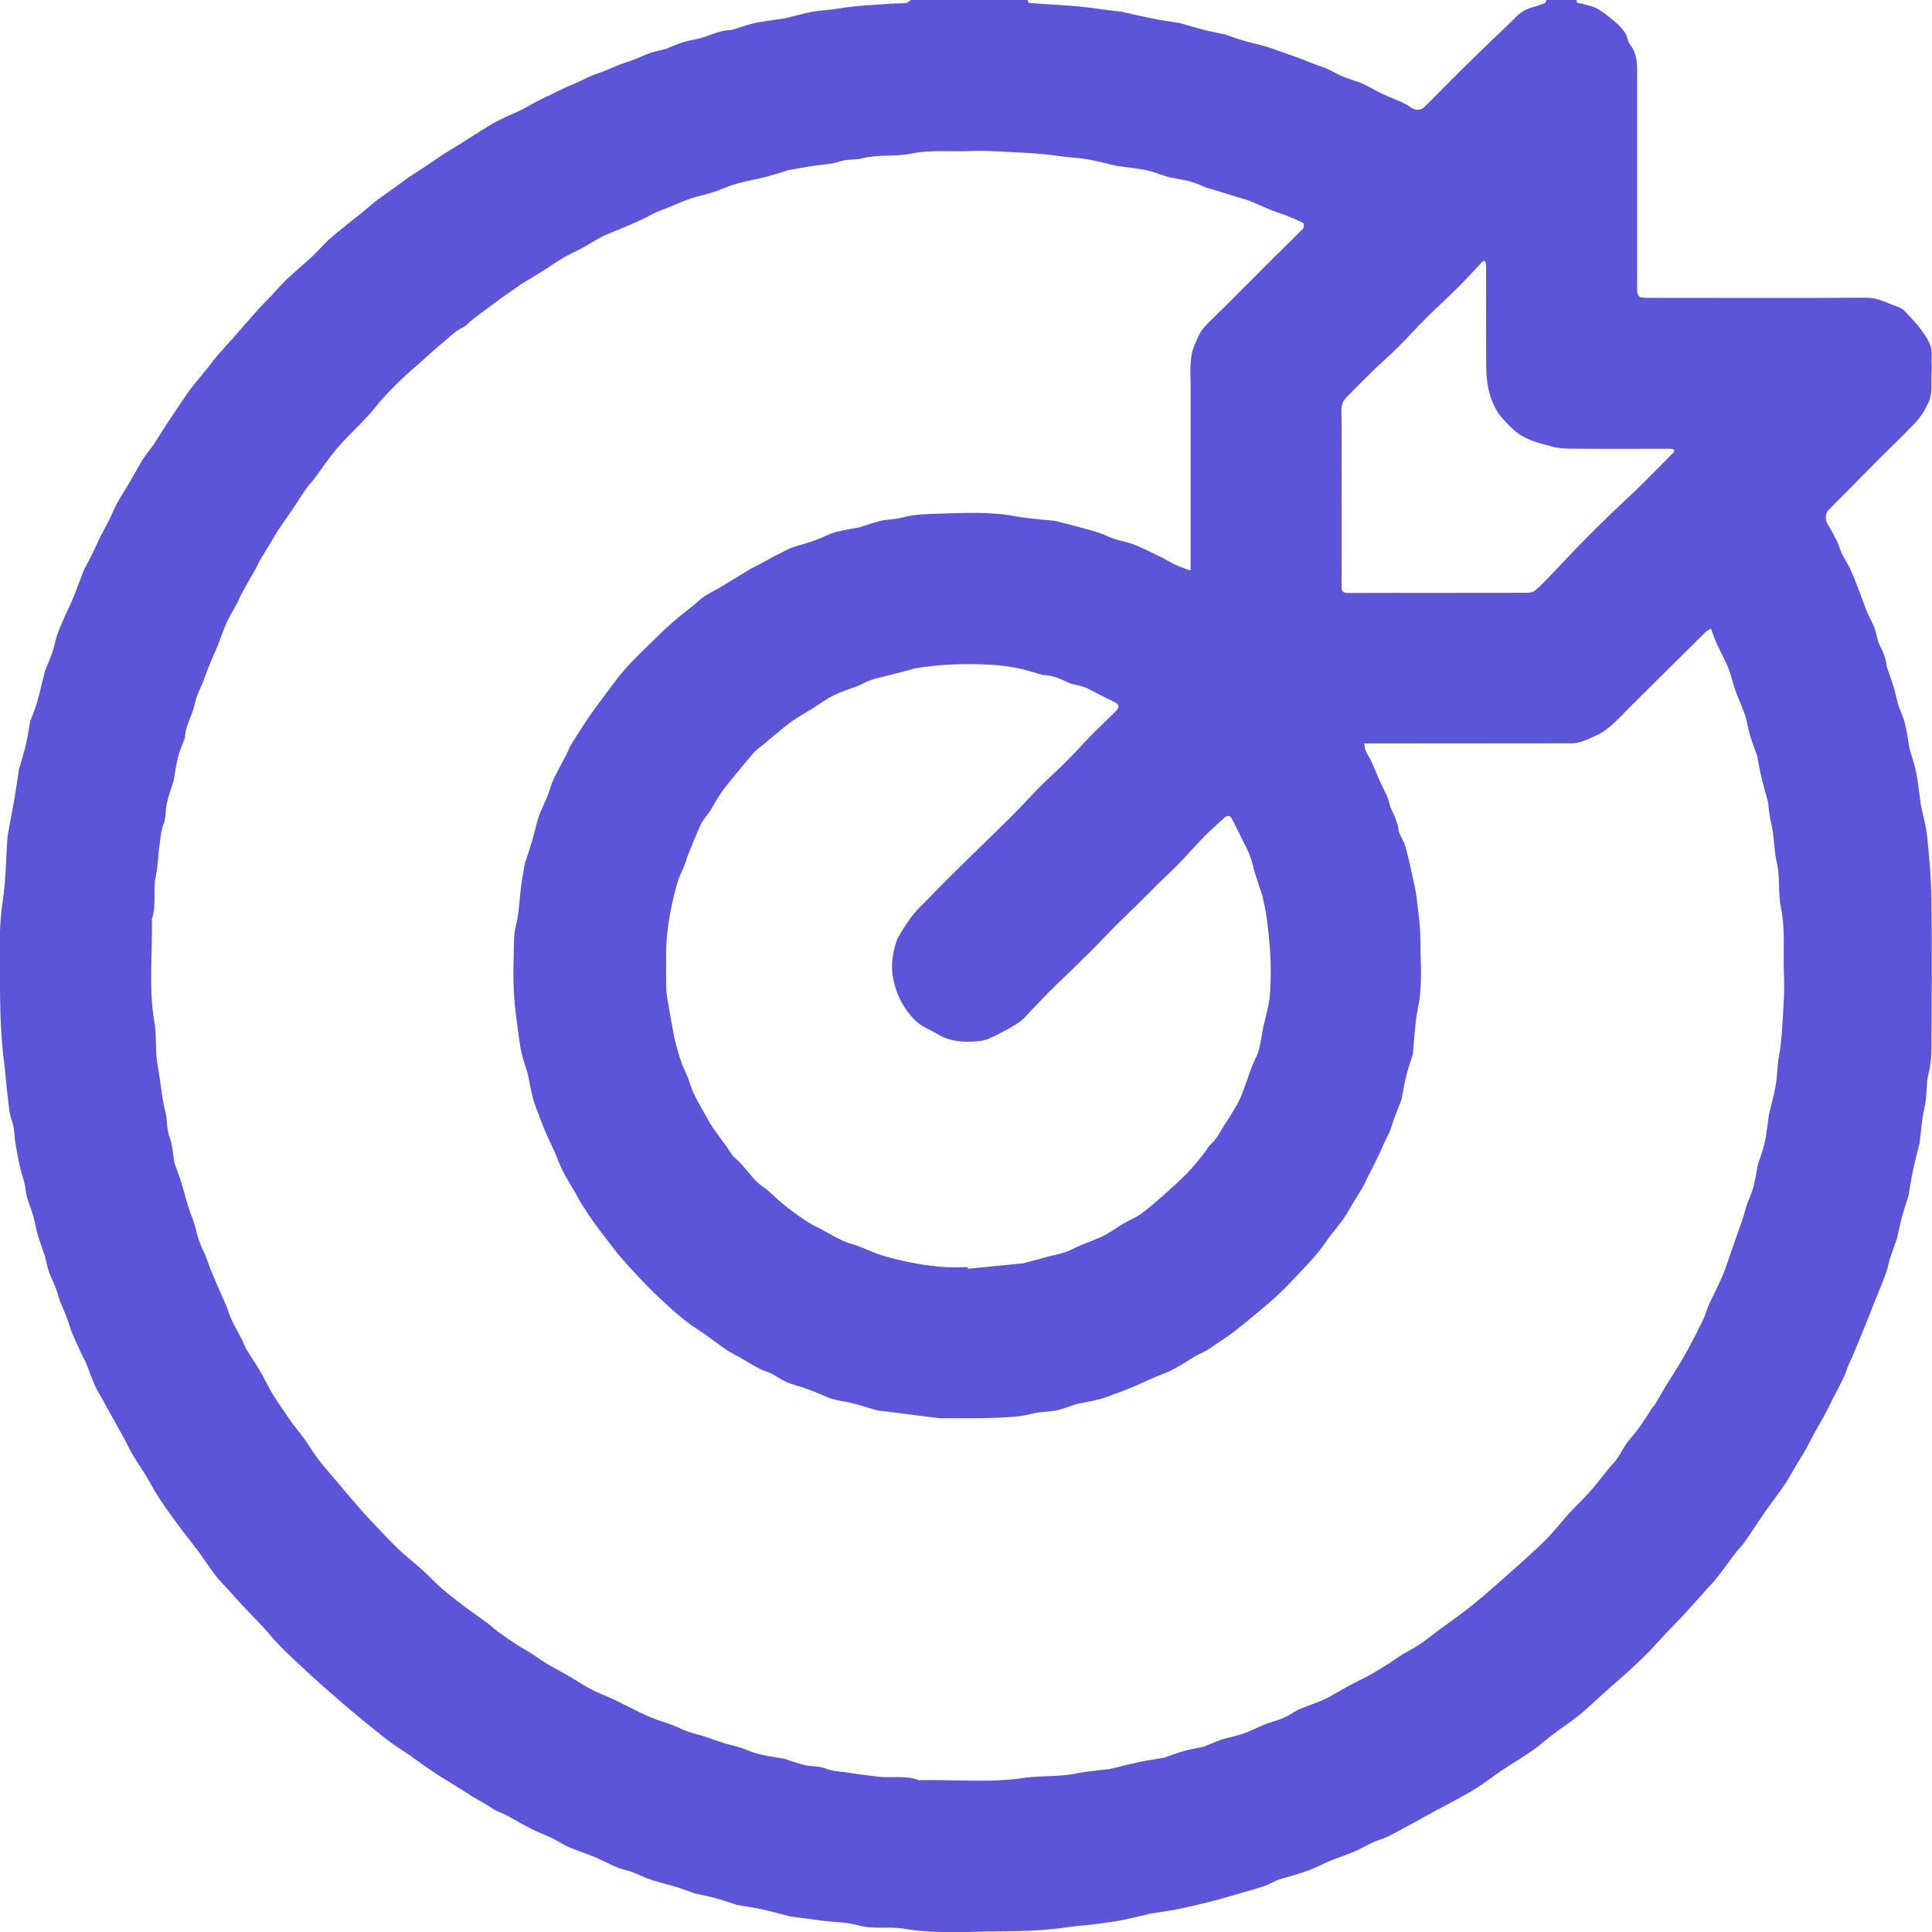 <?xml version="1.0" encoding="UTF-8"?> <svg xmlns="http://www.w3.org/2000/svg" width="24" height="24" viewBox="0 0 24 24" fill="none"><g clip-path="url(#clip0_5041_1920)"><path d="M11.32 0C11.802 0 12.284 0 12.765 0C12.77 0.05 12.81 0.038 12.839 0.04C13.099 0.061 13.36 0.068 13.617 0.106C13.722 0.122 13.827 0.135 13.933 0.144C13.94 0.144 13.946 0.148 13.952 0.15C14.078 0.178 14.203 0.208 14.329 0.232C14.438 0.254 14.547 0.269 14.657 0.287C14.661 0.287 14.666 0.29 14.671 0.291C14.768 0.318 14.864 0.347 14.962 0.372C15.048 0.394 15.137 0.41 15.224 0.43C15.232 0.432 15.241 0.436 15.25 0.439C15.324 0.464 15.399 0.491 15.474 0.513C15.552 0.535 15.632 0.55 15.71 0.573C15.793 0.598 15.876 0.629 15.958 0.658C16.017 0.679 16.076 0.699 16.134 0.72C16.2 0.745 16.264 0.773 16.329 0.797C16.38 0.817 16.433 0.832 16.483 0.853C16.538 0.878 16.591 0.909 16.645 0.935C16.686 0.954 16.73 0.969 16.773 0.985C16.829 1.005 16.889 1.021 16.942 1.047C17.021 1.084 17.096 1.13 17.174 1.167C17.252 1.204 17.335 1.234 17.413 1.27C17.449 1.286 17.486 1.304 17.517 1.328C17.579 1.377 17.651 1.376 17.7 1.323C17.722 1.301 17.745 1.28 17.766 1.258C17.886 1.138 18.005 1.015 18.126 0.896C18.258 0.765 18.391 0.636 18.525 0.507C18.626 0.409 18.73 0.315 18.827 0.215C18.885 0.154 18.953 0.115 19.033 0.092C19.087 0.077 19.14 0.059 19.191 0.038C19.201 0.034 19.204 0.014 19.211 0C19.336 0 19.461 0 19.586 0C19.579 0.05 19.62 0.037 19.646 0.044C19.712 0.065 19.784 0.074 19.843 0.109C19.927 0.157 20.004 0.22 20.078 0.284C20.121 0.32 20.159 0.364 20.189 0.412C20.216 0.453 20.218 0.511 20.247 0.549C20.319 0.643 20.337 0.746 20.337 0.86C20.337 1.766 20.337 2.672 20.337 3.578C20.337 3.683 20.355 3.7 20.462 3.7C21.37 3.7 22.278 3.704 23.185 3.698C23.328 3.697 23.438 3.764 23.561 3.806C23.596 3.818 23.635 3.836 23.66 3.862C23.738 3.945 23.817 4.029 23.883 4.121C23.944 4.207 24.004 4.298 23.996 4.414C23.992 4.485 24.001 4.558 23.995 4.629C23.984 4.751 24.014 4.873 23.957 4.998C23.912 5.095 23.858 5.182 23.788 5.256C23.648 5.404 23.5 5.544 23.356 5.688C23.141 5.904 22.928 6.121 22.714 6.336C22.673 6.377 22.671 6.457 22.701 6.506C22.744 6.576 22.783 6.648 22.82 6.723C22.844 6.771 22.855 6.825 22.879 6.873C22.917 6.952 22.968 7.025 23.001 7.105C23.059 7.238 23.107 7.376 23.159 7.511C23.174 7.552 23.188 7.593 23.206 7.632C23.233 7.691 23.267 7.748 23.289 7.809C23.312 7.871 23.316 7.941 23.345 8.001C23.385 8.087 23.429 8.172 23.436 8.269C23.436 8.275 23.438 8.282 23.441 8.289C23.471 8.377 23.502 8.464 23.53 8.553C23.549 8.619 23.56 8.687 23.58 8.752C23.605 8.83 23.643 8.904 23.663 8.983C23.688 9.079 23.699 9.178 23.716 9.275C23.718 9.287 23.721 9.298 23.723 9.31C23.751 9.404 23.784 9.498 23.803 9.593C23.828 9.722 23.841 9.852 23.859 9.982C23.861 9.992 23.862 10 23.864 10.009C23.89 10.139 23.928 10.268 23.941 10.4C23.966 10.651 23.989 10.903 23.993 11.156C24.001 11.74 23.997 12.325 23.994 12.909C23.994 13.049 23.995 13.186 23.959 13.326C23.923 13.462 23.943 13.61 23.908 13.753C23.873 13.898 23.865 14.05 23.846 14.2C23.846 14.202 23.845 14.204 23.844 14.207C23.818 14.313 23.789 14.417 23.767 14.524C23.744 14.632 23.727 14.742 23.708 14.852C23.707 14.859 23.704 14.866 23.703 14.872C23.676 14.957 23.647 15.042 23.624 15.127C23.602 15.212 23.585 15.298 23.566 15.383C23.564 15.39 23.561 15.396 23.558 15.403C23.531 15.48 23.503 15.556 23.478 15.634C23.459 15.697 23.448 15.763 23.425 15.825C23.385 15.936 23.338 16.043 23.294 16.154C23.248 16.27 23.203 16.387 23.155 16.503C23.108 16.619 23.06 16.736 23.011 16.851C22.995 16.887 22.977 16.921 22.963 16.957C22.942 17.007 22.928 17.059 22.905 17.108C22.863 17.195 22.818 17.278 22.774 17.363C22.738 17.436 22.703 17.508 22.665 17.58C22.626 17.652 22.584 17.721 22.544 17.793C22.506 17.861 22.474 17.932 22.435 18C22.394 18.073 22.349 18.142 22.306 18.214C22.267 18.278 22.233 18.345 22.193 18.407C22.154 18.468 22.111 18.526 22.069 18.584C22.028 18.641 21.986 18.697 21.945 18.754C21.908 18.806 21.872 18.86 21.836 18.913C21.779 18.997 21.725 19.082 21.666 19.164C21.635 19.209 21.593 19.247 21.559 19.291C21.485 19.388 21.415 19.49 21.338 19.587C21.29 19.649 21.234 19.706 21.18 19.766C21.09 19.866 21.001 19.967 20.91 20.066C20.845 20.135 20.779 20.201 20.713 20.27C20.635 20.353 20.559 20.44 20.479 20.523C20.398 20.605 20.314 20.683 20.23 20.761C20.157 20.828 20.081 20.892 20.006 20.958C19.944 21.014 19.882 21.07 19.82 21.126C19.748 21.19 19.681 21.258 19.605 21.316C19.509 21.392 19.407 21.458 19.309 21.532C19.219 21.599 19.136 21.676 19.045 21.74C18.92 21.828 18.788 21.904 18.661 21.989C18.555 22.06 18.455 22.141 18.346 22.209C18.236 22.279 18.12 22.339 18.006 22.402C17.94 22.439 17.872 22.471 17.806 22.508C17.727 22.55 17.648 22.596 17.569 22.639C17.523 22.665 17.476 22.69 17.429 22.715C17.36 22.751 17.294 22.79 17.223 22.822C17.169 22.847 17.11 22.861 17.056 22.886C16.974 22.923 16.897 22.97 16.814 23.006C16.723 23.045 16.628 23.073 16.537 23.11C16.44 23.15 16.348 23.201 16.25 23.237C16.136 23.279 16.018 23.309 15.901 23.344C15.894 23.345 15.888 23.346 15.882 23.349C15.822 23.376 15.764 23.409 15.703 23.43C15.602 23.465 15.498 23.492 15.396 23.522C15.287 23.554 15.179 23.585 15.069 23.614C14.936 23.648 14.803 23.681 14.668 23.709C14.553 23.733 14.436 23.749 14.32 23.767C14.31 23.769 14.301 23.769 14.292 23.772C14.177 23.798 14.061 23.828 13.945 23.851C13.844 23.871 13.741 23.884 13.639 23.898C13.518 23.916 13.395 23.921 13.273 23.939C13.005 23.979 12.732 23.991 12.461 23.991C12.051 23.993 11.64 24.029 11.229 23.959C11.041 23.927 10.847 23.971 10.656 23.916C10.519 23.877 10.37 23.879 10.227 23.861C10.09 23.844 9.952 23.825 9.815 23.807C9.808 23.806 9.802 23.803 9.795 23.801C9.687 23.773 9.578 23.743 9.468 23.719C9.365 23.697 9.26 23.682 9.157 23.664C9.148 23.662 9.139 23.657 9.131 23.655C9.05 23.629 8.97 23.602 8.888 23.579C8.804 23.557 8.717 23.541 8.633 23.521C8.624 23.52 8.615 23.515 8.607 23.512C8.537 23.487 8.467 23.462 8.396 23.439C8.326 23.417 8.254 23.401 8.183 23.38C8.134 23.366 8.085 23.351 8.038 23.333C7.973 23.308 7.91 23.276 7.845 23.252C7.787 23.231 7.723 23.221 7.667 23.198C7.572 23.158 7.482 23.11 7.388 23.069C7.296 23.031 7.201 23 7.108 22.963C7.07 22.949 7.033 22.93 6.997 22.911C6.949 22.886 6.903 22.855 6.854 22.832C6.769 22.792 6.681 22.76 6.598 22.718C6.497 22.667 6.399 22.607 6.299 22.554C6.256 22.53 6.207 22.515 6.162 22.492C6.128 22.474 6.098 22.451 6.065 22.431C5.995 22.391 5.926 22.351 5.857 22.31C5.797 22.274 5.738 22.233 5.677 22.196C5.613 22.156 5.548 22.117 5.485 22.077C5.424 22.038 5.362 21.998 5.303 21.957C5.23 21.907 5.16 21.853 5.086 21.802C5.005 21.746 4.921 21.696 4.844 21.638C4.751 21.569 4.664 21.496 4.574 21.424C4.518 21.38 4.464 21.334 4.409 21.288C4.351 21.239 4.293 21.192 4.236 21.142C4.153 21.069 4.069 20.996 3.985 20.922C3.912 20.857 3.839 20.791 3.768 20.724C3.67 20.632 3.569 20.54 3.474 20.443C3.402 20.37 3.339 20.289 3.27 20.214C3.182 20.12 3.092 20.028 3.003 19.934C2.943 19.869 2.884 19.802 2.825 19.736C2.777 19.683 2.724 19.633 2.681 19.576C2.606 19.478 2.539 19.375 2.467 19.276C2.397 19.182 2.324 19.092 2.254 18.999C2.192 18.916 2.13 18.833 2.07 18.747C2.021 18.677 1.973 18.605 1.928 18.532C1.889 18.468 1.855 18.399 1.815 18.335C1.759 18.243 1.699 18.156 1.644 18.064C1.606 18 1.576 17.932 1.54 17.866C1.479 17.755 1.417 17.644 1.355 17.533C1.329 17.487 1.305 17.442 1.279 17.395C1.245 17.333 1.206 17.273 1.177 17.208C1.138 17.119 1.108 17.027 1.071 16.937C1.056 16.9 1.033 16.866 1.017 16.829C0.975 16.737 0.932 16.647 0.894 16.554C0.87 16.496 0.855 16.435 0.833 16.376C0.805 16.304 0.772 16.235 0.745 16.162C0.724 16.108 0.713 16.052 0.692 15.998C0.668 15.933 0.633 15.871 0.61 15.806C0.587 15.736 0.573 15.665 0.555 15.594C0.554 15.587 0.55 15.581 0.548 15.575C0.52 15.493 0.49 15.412 0.466 15.329C0.445 15.255 0.434 15.177 0.412 15.101C0.388 15.018 0.351 14.938 0.331 14.854C0.315 14.784 0.314 14.715 0.29 14.644C0.242 14.502 0.218 14.351 0.192 14.203C0.175 14.112 0.183 14.02 0.149 13.927C0.114 13.832 0.108 13.726 0.096 13.625C0.08 13.501 0.073 13.377 0.057 13.253C0.019 12.967 0.004 12.675 0.001 12.385C-0.002 11.987 -0.025 11.589 0.034 11.19C0.073 10.933 0.074 10.67 0.092 10.409C0.094 10.392 0.096 10.373 0.1 10.355C0.127 10.203 0.157 10.051 0.183 9.899C0.203 9.784 0.218 9.668 0.236 9.551C0.238 9.543 0.242 9.534 0.245 9.526C0.27 9.436 0.299 9.346 0.32 9.256C0.343 9.157 0.358 9.057 0.376 8.957C0.376 8.952 0.38 8.948 0.382 8.944C0.407 8.874 0.437 8.805 0.458 8.734C0.496 8.598 0.528 8.46 0.562 8.323C0.565 8.315 0.57 8.307 0.573 8.299C0.601 8.23 0.63 8.163 0.654 8.093C0.675 8.028 0.686 7.96 0.707 7.896C0.734 7.819 0.766 7.745 0.799 7.67C0.823 7.614 0.85 7.559 0.875 7.505C0.895 7.461 0.914 7.418 0.931 7.374C0.967 7.28 1.001 7.185 1.038 7.091C1.053 7.053 1.076 7.019 1.094 6.983C1.12 6.934 1.145 6.884 1.169 6.834C1.196 6.778 1.22 6.721 1.247 6.666C1.282 6.597 1.321 6.53 1.355 6.461C1.391 6.389 1.421 6.314 1.459 6.243C1.499 6.168 1.548 6.098 1.591 6.024C1.644 5.933 1.695 5.841 1.748 5.75C1.763 5.725 1.776 5.7 1.794 5.677C1.835 5.619 1.879 5.565 1.919 5.506C1.965 5.438 2.007 5.367 2.051 5.298C2.1 5.223 2.151 5.147 2.201 5.073C2.255 4.994 2.306 4.912 2.364 4.836C2.432 4.747 2.506 4.662 2.577 4.574C2.62 4.521 2.658 4.465 2.703 4.413C2.767 4.339 2.835 4.267 2.9 4.194C2.99 4.092 3.077 3.988 3.168 3.887C3.234 3.813 3.304 3.742 3.373 3.671C3.433 3.606 3.491 3.537 3.556 3.475C3.665 3.373 3.779 3.278 3.889 3.176C3.962 3.107 4.026 3.027 4.102 2.961C4.232 2.849 4.369 2.745 4.502 2.637C4.562 2.589 4.618 2.537 4.679 2.49C4.759 2.431 4.841 2.374 4.922 2.316C4.972 2.28 5.019 2.242 5.069 2.208C5.129 2.167 5.19 2.13 5.251 2.09C5.332 2.036 5.413 1.979 5.494 1.925C5.553 1.886 5.615 1.851 5.675 1.814C5.741 1.773 5.807 1.731 5.872 1.689C5.916 1.661 5.961 1.632 6.006 1.605C6.062 1.571 6.117 1.535 6.174 1.506C6.25 1.467 6.327 1.434 6.405 1.398C6.44 1.382 6.476 1.367 6.51 1.348C6.56 1.321 6.607 1.291 6.657 1.266C6.733 1.227 6.81 1.191 6.887 1.154C6.936 1.13 6.985 1.105 7.035 1.082C7.083 1.061 7.132 1.042 7.18 1.02C7.236 0.995 7.29 0.965 7.346 0.942C7.399 0.92 7.455 0.903 7.509 0.882C7.577 0.855 7.642 0.825 7.709 0.798C7.766 0.777 7.824 0.761 7.881 0.738C7.948 0.713 8.013 0.679 8.08 0.657C8.147 0.635 8.217 0.621 8.286 0.604C8.292 0.603 8.297 0.596 8.303 0.594C8.37 0.567 8.437 0.538 8.507 0.518C8.586 0.495 8.671 0.487 8.748 0.46C8.857 0.422 8.961 0.375 9.079 0.373C9.085 0.373 9.092 0.373 9.099 0.37C9.191 0.342 9.282 0.307 9.376 0.286C9.49 0.262 9.608 0.25 9.723 0.232C9.733 0.23 9.742 0.231 9.751 0.228C9.867 0.2 9.982 0.166 10.099 0.144C10.202 0.126 10.306 0.125 10.41 0.107C10.634 0.068 10.863 0.062 11.09 0.044C11.146 0.04 11.201 0.044 11.256 0.037C11.276 0.034 11.294 0.014 11.313 0.001L11.32 0ZM14.79 7.087V6.98C14.79 6.252 14.79 5.524 14.79 4.796C14.79 4.624 14.769 4.448 14.84 4.284C14.87 4.215 14.897 4.141 14.944 4.083C15.022 3.99 15.115 3.909 15.201 3.823C15.399 3.624 15.597 3.425 15.797 3.226C15.926 3.098 16.057 2.972 16.185 2.843C16.198 2.829 16.2 2.777 16.192 2.772C16.122 2.736 16.05 2.705 15.978 2.677C15.92 2.654 15.86 2.637 15.802 2.615C15.762 2.6 15.724 2.58 15.684 2.564C15.621 2.537 15.56 2.509 15.496 2.486C15.432 2.463 15.366 2.448 15.301 2.427C15.209 2.399 15.119 2.37 15.028 2.342C15.019 2.339 15.009 2.34 15.001 2.337C14.929 2.308 14.857 2.274 14.784 2.254C14.697 2.23 14.608 2.219 14.52 2.202C14.512 2.2 14.503 2.196 14.494 2.193C14.408 2.167 14.324 2.132 14.238 2.114C14.118 2.09 13.995 2.078 13.874 2.061C13.865 2.059 13.857 2.056 13.848 2.055C13.729 2.028 13.611 1.996 13.491 1.976C13.377 1.957 13.261 1.955 13.147 1.937C12.872 1.897 12.592 1.893 12.314 1.877C12.237 1.873 12.16 1.872 12.084 1.875C11.829 1.889 11.574 1.856 11.318 1.909C11.12 1.949 10.911 1.916 10.711 1.967C10.624 1.99 10.534 1.973 10.443 2.003C10.321 2.044 10.187 2.046 10.058 2.067C9.967 2.081 9.878 2.099 9.787 2.115C9.782 2.115 9.778 2.119 9.774 2.12C9.681 2.148 9.589 2.178 9.496 2.202C9.411 2.224 9.325 2.238 9.24 2.259C9.184 2.272 9.127 2.288 9.072 2.308C9.002 2.332 8.933 2.364 8.862 2.387C8.793 2.409 8.723 2.425 8.654 2.444C8.606 2.458 8.557 2.473 8.511 2.491C8.437 2.519 8.366 2.552 8.293 2.581C8.243 2.602 8.191 2.619 8.14 2.642C8.093 2.663 8.049 2.692 8.002 2.714C7.939 2.744 7.873 2.772 7.809 2.8C7.764 2.819 7.721 2.838 7.676 2.856C7.626 2.877 7.575 2.896 7.525 2.918C7.493 2.931 7.463 2.947 7.433 2.964C7.359 3.006 7.288 3.051 7.214 3.091C7.144 3.129 7.071 3.159 7.003 3.199C6.913 3.252 6.828 3.313 6.738 3.369C6.651 3.424 6.563 3.475 6.475 3.529C6.459 3.538 6.446 3.551 6.431 3.561C6.37 3.604 6.308 3.646 6.247 3.689C6.198 3.724 6.15 3.76 6.102 3.796C6.025 3.854 5.947 3.91 5.871 3.968C5.83 4 5.797 4.045 5.752 4.066C5.65 4.113 5.578 4.195 5.494 4.262C5.401 4.338 5.313 4.422 5.222 4.502C5.145 4.571 5.064 4.636 4.991 4.708C4.881 4.816 4.771 4.922 4.674 5.045C4.548 5.206 4.394 5.344 4.254 5.494C4.196 5.558 4.141 5.624 4.089 5.693C4.027 5.775 3.968 5.862 3.907 5.945C3.875 5.987 3.836 6.024 3.806 6.067C3.749 6.148 3.698 6.233 3.643 6.314C3.587 6.398 3.527 6.479 3.471 6.563C3.432 6.62 3.399 6.681 3.363 6.74C3.322 6.808 3.279 6.875 3.239 6.944C3.216 6.983 3.198 7.026 3.176 7.065C3.118 7.168 3.06 7.27 3.003 7.372C2.981 7.412 2.966 7.456 2.944 7.496C2.904 7.572 2.856 7.646 2.82 7.724C2.78 7.812 2.749 7.905 2.714 7.995C2.7 8.033 2.683 8.07 2.668 8.106C2.638 8.176 2.607 8.246 2.579 8.316C2.558 8.368 2.543 8.42 2.522 8.471C2.497 8.534 2.465 8.594 2.443 8.658C2.42 8.725 2.41 8.798 2.384 8.863C2.346 8.958 2.304 9.051 2.297 9.156C2.297 9.163 2.295 9.169 2.294 9.176C2.265 9.253 2.23 9.328 2.211 9.407C2.187 9.501 2.175 9.598 2.158 9.693C2.156 9.703 2.153 9.711 2.151 9.72C2.124 9.807 2.09 9.893 2.072 9.983C2.054 10.069 2.065 10.157 2.029 10.245C1.997 10.325 1.995 10.418 1.981 10.505C1.961 10.628 1.965 10.752 1.937 10.877C1.897 11.051 1.949 11.239 1.887 11.415C1.896 11.842 1.844 12.269 1.918 12.696C1.949 12.874 1.925 13.057 1.959 13.241C1.996 13.434 2.008 13.632 2.057 13.825C2.082 13.922 2.068 14.025 2.106 14.126C2.144 14.223 2.147 14.334 2.166 14.438C2.166 14.443 2.169 14.447 2.169 14.452C2.196 14.527 2.225 14.602 2.249 14.678C2.281 14.781 2.307 14.886 2.339 14.989C2.368 15.083 2.409 15.173 2.432 15.268C2.454 15.364 2.485 15.454 2.528 15.543C2.566 15.618 2.588 15.702 2.621 15.781C2.665 15.89 2.713 15.998 2.76 16.107C2.777 16.145 2.796 16.183 2.812 16.222C2.833 16.277 2.849 16.336 2.874 16.389C2.916 16.477 2.964 16.561 3.009 16.648C3.028 16.686 3.041 16.728 3.063 16.765C3.118 16.857 3.18 16.945 3.234 17.037C3.289 17.131 3.333 17.231 3.391 17.324C3.462 17.438 3.539 17.548 3.616 17.659C3.643 17.7 3.676 17.737 3.706 17.776C3.736 17.815 3.767 17.853 3.796 17.895C3.849 17.972 3.897 18.055 3.956 18.13C4.024 18.22 4.099 18.304 4.172 18.39C4.272 18.508 4.372 18.628 4.474 18.744C4.546 18.827 4.623 18.907 4.699 18.987C4.786 19.078 4.874 19.172 4.966 19.259C5.059 19.346 5.16 19.424 5.255 19.51C5.333 19.581 5.404 19.659 5.484 19.729C5.577 19.81 5.676 19.885 5.774 19.96C5.863 20.027 5.955 20.088 6.044 20.154C6.097 20.194 6.146 20.241 6.2 20.28C6.276 20.335 6.354 20.387 6.433 20.439C6.491 20.476 6.553 20.51 6.611 20.546C6.673 20.586 6.732 20.631 6.796 20.669C6.885 20.722 6.978 20.769 7.067 20.821C7.161 20.875 7.251 20.937 7.347 20.987C7.423 21.028 7.507 21.058 7.585 21.093C7.625 21.11 7.662 21.13 7.701 21.149C7.755 21.175 7.808 21.203 7.862 21.229C7.918 21.257 7.974 21.286 8.032 21.311C8.08 21.333 8.13 21.351 8.179 21.369C8.237 21.39 8.296 21.407 8.353 21.429C8.417 21.454 8.478 21.486 8.542 21.509C8.609 21.533 8.68 21.548 8.748 21.57C8.833 21.598 8.916 21.629 9.001 21.656C9.062 21.675 9.127 21.687 9.189 21.707C9.267 21.732 9.341 21.768 9.42 21.788C9.516 21.813 9.615 21.825 9.713 21.843C9.723 21.845 9.732 21.845 9.741 21.847C9.83 21.875 9.919 21.91 10.009 21.929C10.092 21.947 10.179 21.936 10.264 21.972C10.341 22.004 10.431 22.005 10.516 22.018C10.647 22.037 10.779 22.056 10.911 22.071C11.079 22.089 11.252 22.051 11.416 22.114C11.851 22.104 12.285 22.15 12.721 22.086C12.935 22.054 13.157 22.075 13.373 22.03C13.508 22.002 13.648 21.993 13.786 21.975C13.788 21.975 13.79 21.975 13.792 21.974C13.911 21.945 14.029 21.915 14.148 21.889C14.251 21.868 14.356 21.853 14.459 21.835C14.468 21.834 14.476 21.829 14.485 21.826C14.564 21.799 14.641 21.769 14.72 21.748C14.8 21.727 14.882 21.713 14.963 21.696C14.969 21.694 14.975 21.69 14.981 21.687C15.048 21.661 15.113 21.63 15.18 21.608C15.245 21.587 15.314 21.575 15.38 21.556C15.431 21.541 15.481 21.522 15.53 21.502C15.591 21.477 15.65 21.445 15.712 21.422C15.771 21.398 15.833 21.382 15.892 21.361C15.93 21.347 15.968 21.33 16.004 21.311C16.049 21.287 16.09 21.255 16.138 21.234C16.227 21.196 16.32 21.164 16.411 21.128C16.447 21.113 16.482 21.096 16.516 21.077C16.591 21.036 16.664 20.991 16.739 20.951C16.836 20.898 16.936 20.852 17.032 20.799C17.107 20.757 17.18 20.71 17.252 20.665C17.294 20.639 17.335 20.608 17.376 20.581C17.405 20.561 17.436 20.545 17.466 20.527C17.526 20.492 17.587 20.461 17.644 20.422C17.724 20.366 17.8 20.304 17.878 20.246C17.971 20.177 18.066 20.112 18.157 20.043C18.248 19.974 18.338 19.902 18.425 19.828C18.562 19.711 18.695 19.591 18.83 19.472C18.891 19.418 18.952 19.364 19.012 19.308C19.092 19.234 19.173 19.161 19.247 19.081C19.333 18.989 19.411 18.888 19.497 18.794C19.582 18.701 19.676 18.615 19.759 18.52C19.842 18.426 19.917 18.324 19.997 18.227C20.026 18.191 20.062 18.159 20.087 18.122C20.143 18.041 20.185 17.947 20.25 17.874C20.353 17.758 20.434 17.63 20.517 17.5C20.53 17.48 20.549 17.464 20.561 17.443C20.599 17.381 20.635 17.316 20.672 17.253C20.713 17.185 20.756 17.118 20.799 17.049C20.826 17.005 20.854 16.961 20.88 16.917C20.914 16.859 20.948 16.8 20.98 16.741C21.025 16.655 21.07 16.569 21.113 16.482C21.134 16.441 21.154 16.4 21.172 16.358C21.194 16.306 21.209 16.251 21.232 16.2C21.287 16.08 21.349 15.965 21.4 15.843C21.441 15.746 21.472 15.644 21.507 15.544C21.524 15.495 21.541 15.444 21.559 15.394C21.587 15.313 21.618 15.232 21.645 15.15C21.665 15.091 21.679 15.03 21.699 14.97C21.724 14.897 21.758 14.828 21.779 14.755C21.803 14.664 21.817 14.57 21.835 14.478C21.837 14.471 21.838 14.464 21.84 14.458C21.868 14.373 21.901 14.29 21.92 14.202C21.945 14.086 21.957 13.966 21.974 13.849C21.976 13.838 21.979 13.827 21.982 13.816C22.008 13.702 22.041 13.588 22.06 13.472C22.08 13.358 22.076 13.243 22.098 13.127C22.139 12.907 22.143 12.679 22.157 12.455C22.165 12.332 22.165 12.209 22.16 12.087C22.15 11.816 22.179 11.545 22.123 11.274C22.085 11.092 22.116 10.902 22.072 10.716C22.035 10.562 22.043 10.396 22.006 10.242C21.985 10.156 21.973 10.073 21.966 9.986C21.966 9.977 21.963 9.969 21.961 9.959C21.933 9.853 21.903 9.748 21.878 9.642C21.858 9.557 21.844 9.47 21.827 9.385C21.827 9.381 21.824 9.377 21.822 9.373C21.794 9.293 21.763 9.215 21.739 9.134C21.718 9.062 21.707 8.987 21.687 8.914C21.672 8.861 21.65 8.809 21.63 8.758C21.605 8.694 21.576 8.632 21.554 8.568C21.531 8.5 21.514 8.431 21.493 8.363C21.48 8.323 21.465 8.285 21.448 8.248C21.407 8.16 21.362 8.074 21.321 7.986C21.297 7.932 21.28 7.875 21.255 7.808C21.226 7.827 21.201 7.838 21.183 7.856C21.063 7.974 20.944 8.093 20.824 8.212C20.632 8.403 20.439 8.593 20.248 8.783C20.114 8.917 19.992 9.066 19.811 9.145C19.717 9.186 19.627 9.234 19.519 9.234C18.694 9.234 17.871 9.235 17.046 9.236C17.017 9.236 16.988 9.236 16.948 9.236C16.954 9.274 16.954 9.302 16.964 9.325C16.984 9.369 17.014 9.41 17.034 9.455C17.071 9.536 17.104 9.619 17.14 9.701C17.17 9.768 17.205 9.832 17.234 9.899C17.254 9.948 17.26 10.002 17.283 10.05C17.324 10.136 17.363 10.222 17.375 10.317C17.375 10.324 17.375 10.332 17.378 10.338C17.406 10.399 17.442 10.458 17.46 10.522C17.497 10.65 17.523 10.779 17.551 10.908C17.57 10.994 17.591 11.081 17.6 11.169C17.62 11.341 17.645 11.515 17.645 11.687C17.645 11.962 17.673 12.238 17.616 12.512C17.577 12.697 17.572 12.889 17.552 13.077C17.551 13.088 17.55 13.1 17.547 13.111C17.522 13.191 17.492 13.27 17.472 13.352C17.448 13.449 17.431 13.547 17.412 13.645C17.41 13.652 17.41 13.659 17.407 13.666C17.378 13.743 17.348 13.819 17.318 13.896C17.299 13.946 17.288 13.998 17.267 14.048C17.242 14.107 17.21 14.165 17.183 14.223C17.166 14.26 17.151 14.298 17.134 14.335C17.111 14.384 17.087 14.431 17.063 14.48C17.041 14.524 17.019 14.567 16.996 14.611C16.972 14.659 16.95 14.709 16.924 14.755C16.885 14.822 16.843 14.887 16.803 14.953C16.766 15.014 16.734 15.078 16.693 15.135C16.641 15.209 16.581 15.278 16.526 15.351C16.473 15.421 16.426 15.495 16.37 15.562C16.299 15.647 16.223 15.728 16.147 15.809C16.062 15.899 15.977 15.989 15.888 16.073C15.808 16.149 15.724 16.22 15.639 16.291C15.537 16.377 15.435 16.461 15.33 16.542C15.246 16.606 15.157 16.662 15.07 16.722C15.044 16.74 15.018 16.759 14.991 16.775C14.944 16.8 14.894 16.822 14.847 16.848C14.757 16.901 14.671 16.96 14.578 17.009C14.5 17.05 14.415 17.077 14.334 17.113C14.296 17.129 14.26 17.147 14.223 17.163C14.159 17.191 14.095 17.221 14.03 17.247C13.964 17.275 13.895 17.3 13.827 17.324C13.766 17.347 13.706 17.371 13.643 17.386C13.554 17.408 13.463 17.423 13.374 17.441C13.367 17.442 13.361 17.446 13.354 17.448C13.273 17.474 13.193 17.508 13.11 17.523C13.012 17.54 12.914 17.537 12.815 17.563C12.673 17.599 12.523 17.607 12.375 17.612C12.148 17.621 11.921 17.617 11.694 17.617C11.655 17.617 11.616 17.612 11.577 17.606C11.369 17.58 11.161 17.553 10.953 17.527C10.932 17.524 10.911 17.524 10.891 17.519C10.796 17.492 10.703 17.46 10.608 17.436C10.523 17.414 10.436 17.404 10.351 17.382C10.298 17.368 10.248 17.342 10.197 17.322C10.136 17.298 10.077 17.271 10.015 17.25C9.953 17.228 9.888 17.211 9.824 17.189C9.788 17.177 9.752 17.161 9.718 17.142C9.672 17.118 9.628 17.085 9.581 17.062C9.537 17.04 9.486 17.03 9.443 17.007C9.364 16.966 9.288 16.919 9.211 16.874C9.149 16.838 9.084 16.808 9.024 16.768C8.945 16.716 8.871 16.657 8.793 16.601C8.695 16.531 8.592 16.468 8.498 16.394C8.39 16.307 8.287 16.213 8.186 16.119C8.098 16.036 8.013 15.948 7.93 15.86C7.855 15.78 7.781 15.7 7.709 15.616C7.652 15.549 7.599 15.478 7.545 15.408C7.489 15.336 7.433 15.263 7.379 15.188C7.327 15.114 7.277 15.039 7.229 14.964C7.199 14.916 7.174 14.866 7.146 14.817C7.096 14.729 7.04 14.643 6.994 14.552C6.953 14.473 6.924 14.388 6.889 14.307C6.874 14.272 6.855 14.238 6.84 14.204C6.811 14.141 6.782 14.078 6.756 14.014C6.729 13.947 6.704 13.879 6.679 13.813C6.658 13.755 6.633 13.697 6.619 13.638C6.595 13.543 6.577 13.445 6.558 13.349C6.557 13.344 6.556 13.339 6.554 13.335C6.529 13.25 6.499 13.167 6.479 13.08C6.458 12.99 6.447 12.896 6.435 12.804C6.417 12.66 6.394 12.514 6.386 12.369C6.376 12.208 6.376 12.045 6.381 11.884C6.386 11.752 6.376 11.621 6.411 11.488C6.451 11.33 6.452 11.162 6.475 10.998C6.488 10.9 6.507 10.803 6.524 10.705C6.524 10.699 6.53 10.693 6.533 10.687C6.56 10.604 6.589 10.519 6.613 10.434C6.636 10.357 6.653 10.28 6.674 10.203C6.685 10.162 6.7 10.122 6.716 10.083C6.741 10.022 6.771 9.964 6.795 9.904C6.817 9.848 6.833 9.79 6.854 9.734C6.869 9.694 6.888 9.655 6.908 9.616C6.949 9.535 6.993 9.455 7.035 9.374C7.057 9.331 7.073 9.285 7.098 9.244C7.153 9.153 7.212 9.064 7.27 8.975C7.309 8.916 7.349 8.858 7.39 8.801C7.441 8.731 7.492 8.663 7.544 8.594C7.617 8.499 7.686 8.399 7.767 8.309C7.863 8.202 7.966 8.102 8.069 8.001C8.165 7.907 8.262 7.813 8.363 7.724C8.449 7.647 8.543 7.579 8.633 7.505C8.671 7.475 8.704 7.437 8.745 7.411C8.81 7.369 8.88 7.335 8.947 7.296C9.071 7.222 9.194 7.145 9.318 7.07C9.354 7.049 9.393 7.033 9.43 7.013C9.477 6.988 9.524 6.961 9.571 6.935C9.621 6.909 9.671 6.882 9.723 6.857C9.764 6.836 9.805 6.814 9.848 6.799C9.913 6.776 9.979 6.761 10.044 6.74C10.091 6.725 10.136 6.708 10.181 6.69C10.246 6.664 10.307 6.629 10.373 6.611C10.469 6.586 10.568 6.571 10.665 6.553C10.669 6.552 10.675 6.552 10.679 6.55C10.764 6.523 10.848 6.492 10.933 6.471C11.023 6.45 11.116 6.454 11.208 6.429C11.345 6.391 11.492 6.386 11.636 6.382C11.963 6.373 12.289 6.352 12.614 6.413C12.775 6.443 12.94 6.452 13.103 6.47C13.112 6.471 13.121 6.474 13.13 6.476C13.235 6.503 13.339 6.529 13.443 6.558C13.511 6.576 13.581 6.594 13.649 6.617C13.712 6.638 13.771 6.67 13.834 6.692C13.906 6.716 13.982 6.729 14.054 6.753C14.102 6.768 14.149 6.789 14.195 6.811C14.282 6.852 14.369 6.893 14.454 6.936C14.501 6.96 14.545 6.991 14.593 7.012C14.649 7.038 14.707 7.057 14.78 7.084L14.79 7.087ZM12.021 15.742C12.021 15.748 12.022 15.754 12.022 15.761C12.246 15.739 12.47 15.717 12.694 15.695C12.703 15.694 12.712 15.693 12.721 15.69C12.825 15.663 12.929 15.635 13.033 15.607C13.101 15.589 13.17 15.577 13.236 15.554C13.297 15.532 13.356 15.498 13.416 15.473C13.506 15.436 13.598 15.402 13.687 15.363C13.73 15.344 13.768 15.317 13.809 15.293C13.864 15.259 13.918 15.221 13.975 15.189C14.04 15.151 14.113 15.124 14.173 15.08C14.266 15.013 14.352 14.936 14.439 14.86C14.541 14.77 14.642 14.678 14.738 14.583C14.81 14.509 14.876 14.427 14.942 14.347C14.979 14.302 15.005 14.245 15.048 14.207C15.128 14.137 15.165 14.039 15.223 13.955C15.251 13.914 15.277 13.872 15.302 13.83C15.336 13.772 15.375 13.715 15.401 13.654C15.441 13.562 15.473 13.468 15.507 13.374C15.524 13.327 15.539 13.279 15.558 13.232C15.584 13.17 15.62 13.11 15.637 13.046C15.662 12.95 15.675 12.852 15.693 12.755C15.694 12.748 15.697 12.742 15.699 12.735C15.726 12.609 15.766 12.485 15.775 12.357C15.801 12.029 15.777 11.701 15.731 11.374C15.72 11.294 15.699 11.214 15.683 11.134C15.682 11.13 15.682 11.125 15.68 11.121C15.654 11.042 15.626 10.963 15.601 10.884C15.579 10.816 15.564 10.746 15.543 10.678C15.528 10.632 15.511 10.586 15.489 10.543C15.431 10.423 15.37 10.305 15.311 10.186C15.284 10.129 15.251 10.12 15.206 10.162C15.186 10.181 15.165 10.198 15.145 10.216C15.076 10.281 15.005 10.345 14.939 10.413C14.839 10.516 14.745 10.625 14.645 10.727C14.555 10.82 14.461 10.906 14.369 10.997C14.302 11.063 14.235 11.133 14.167 11.199C14.064 11.301 13.958 11.401 13.855 11.504C13.755 11.604 13.658 11.709 13.559 11.809C13.454 11.913 13.348 12.015 13.243 12.118C13.17 12.188 13.096 12.257 13.025 12.329C12.957 12.398 12.891 12.47 12.822 12.54C12.771 12.593 12.724 12.654 12.664 12.696C12.58 12.755 12.488 12.803 12.397 12.849C12.325 12.884 12.25 12.924 12.174 12.932C11.992 12.952 11.811 12.945 11.646 12.846C11.558 12.793 11.456 12.756 11.383 12.688C11.231 12.546 11.136 12.361 11.096 12.162C11.063 11.998 11.087 11.83 11.144 11.67C11.147 11.66 11.155 11.65 11.161 11.64C11.182 11.603 11.202 11.566 11.225 11.531C11.267 11.468 11.307 11.405 11.355 11.348C11.404 11.288 11.462 11.235 11.517 11.179C11.615 11.079 11.712 10.978 11.811 10.88C11.915 10.775 12.021 10.674 12.126 10.571C12.213 10.486 12.302 10.399 12.389 10.314C12.474 10.231 12.558 10.148 12.642 10.063C12.74 9.962 12.835 9.857 12.935 9.757C13.038 9.654 13.148 9.558 13.25 9.455C13.351 9.355 13.444 9.248 13.543 9.147C13.649 9.04 13.761 8.935 13.868 8.828C13.912 8.783 13.899 8.746 13.842 8.72C13.754 8.679 13.668 8.633 13.582 8.589C13.541 8.569 13.502 8.546 13.46 8.533C13.397 8.511 13.327 8.505 13.268 8.478C13.171 8.432 13.075 8.388 12.964 8.387C12.957 8.387 12.951 8.385 12.944 8.382C12.843 8.354 12.742 8.32 12.64 8.3C12.533 8.279 12.424 8.264 12.315 8.258C11.996 8.24 11.677 8.25 11.36 8.304C11.349 8.305 11.338 8.311 11.327 8.315C11.229 8.34 11.131 8.366 11.034 8.391C10.962 8.41 10.89 8.423 10.82 8.447C10.759 8.469 10.701 8.503 10.64 8.527C10.548 8.564 10.45 8.59 10.361 8.635C10.265 8.683 10.179 8.748 10.087 8.805C10.007 8.855 9.924 8.901 9.846 8.954C9.788 8.993 9.734 9.04 9.679 9.085C9.619 9.134 9.56 9.185 9.5 9.235C9.455 9.274 9.401 9.306 9.363 9.351C9.25 9.481 9.141 9.615 9.033 9.749C8.993 9.798 8.956 9.851 8.921 9.905C8.887 9.957 8.859 10.014 8.826 10.066C8.787 10.126 8.737 10.179 8.706 10.242C8.648 10.364 8.599 10.491 8.549 10.616C8.53 10.663 8.518 10.713 8.499 10.759C8.474 10.822 8.439 10.883 8.42 10.948C8.385 11.07 8.353 11.194 8.33 11.32C8.306 11.45 8.285 11.582 8.279 11.715C8.27 11.906 8.276 12.098 8.277 12.29C8.277 12.322 8.281 12.355 8.287 12.386C8.313 12.543 8.34 12.698 8.37 12.854C8.383 12.926 8.404 12.998 8.424 13.07C8.436 13.118 8.452 13.165 8.47 13.211C8.496 13.275 8.525 13.338 8.551 13.402C8.573 13.457 8.586 13.517 8.612 13.571C8.651 13.655 8.698 13.735 8.743 13.816C8.778 13.879 8.811 13.943 8.852 14.002C8.907 14.085 8.969 14.164 9.027 14.245C9.062 14.293 9.088 14.35 9.132 14.386C9.264 14.495 9.342 14.654 9.487 14.749C9.554 14.793 9.608 14.854 9.669 14.907C9.721 14.95 9.772 14.994 9.826 15.034C9.893 15.084 9.961 15.133 10.031 15.178C10.081 15.211 10.137 15.236 10.19 15.264C10.283 15.314 10.374 15.368 10.469 15.413C10.525 15.44 10.587 15.452 10.646 15.473C10.754 15.514 10.858 15.565 10.967 15.598C11.094 15.636 11.224 15.666 11.355 15.691C11.475 15.714 11.599 15.73 11.722 15.739C11.823 15.747 11.926 15.741 12.028 15.741L12.021 15.742ZM16.667 6.176C16.667 6.546 16.669 6.915 16.665 7.285C16.665 7.35 16.686 7.366 16.748 7.366C17.109 7.364 17.471 7.365 17.832 7.365C18.207 7.365 18.582 7.365 18.957 7.364C18.992 7.364 19.036 7.361 19.061 7.341C19.128 7.288 19.188 7.224 19.247 7.163C19.378 7.027 19.506 6.888 19.638 6.753C19.761 6.627 19.887 6.503 20.014 6.38C20.133 6.265 20.257 6.153 20.375 6.037C20.515 5.9 20.65 5.76 20.787 5.622C20.794 5.615 20.801 5.6 20.797 5.594C20.795 5.586 20.781 5.578 20.771 5.577C20.746 5.575 20.72 5.575 20.695 5.575C20.322 5.575 19.949 5.577 19.576 5.574C19.477 5.574 19.379 5.574 19.277 5.547C19.168 5.517 19.062 5.493 18.957 5.442C18.831 5.382 18.739 5.283 18.652 5.184C18.586 5.107 18.539 5.005 18.509 4.906C18.478 4.804 18.465 4.692 18.463 4.583C18.458 4.17 18.462 3.756 18.461 3.342C18.461 3.317 18.461 3.291 18.457 3.266C18.456 3.257 18.447 3.243 18.439 3.242C18.431 3.239 18.419 3.247 18.412 3.254C18.313 3.358 18.218 3.464 18.117 3.565C17.984 3.698 17.844 3.825 17.71 3.957C17.595 4.072 17.485 4.195 17.37 4.311C17.267 4.413 17.157 4.507 17.054 4.608C16.944 4.714 16.837 4.824 16.73 4.932C16.687 4.976 16.663 5.023 16.664 5.09C16.669 5.453 16.666 5.816 16.666 6.179L16.667 6.176Z" fill="#5D55D7"></path></g><defs><clipPath id="clip0_5041_1920"><rect width="24" height="24" fill="white"></rect></clipPath></defs></svg> 